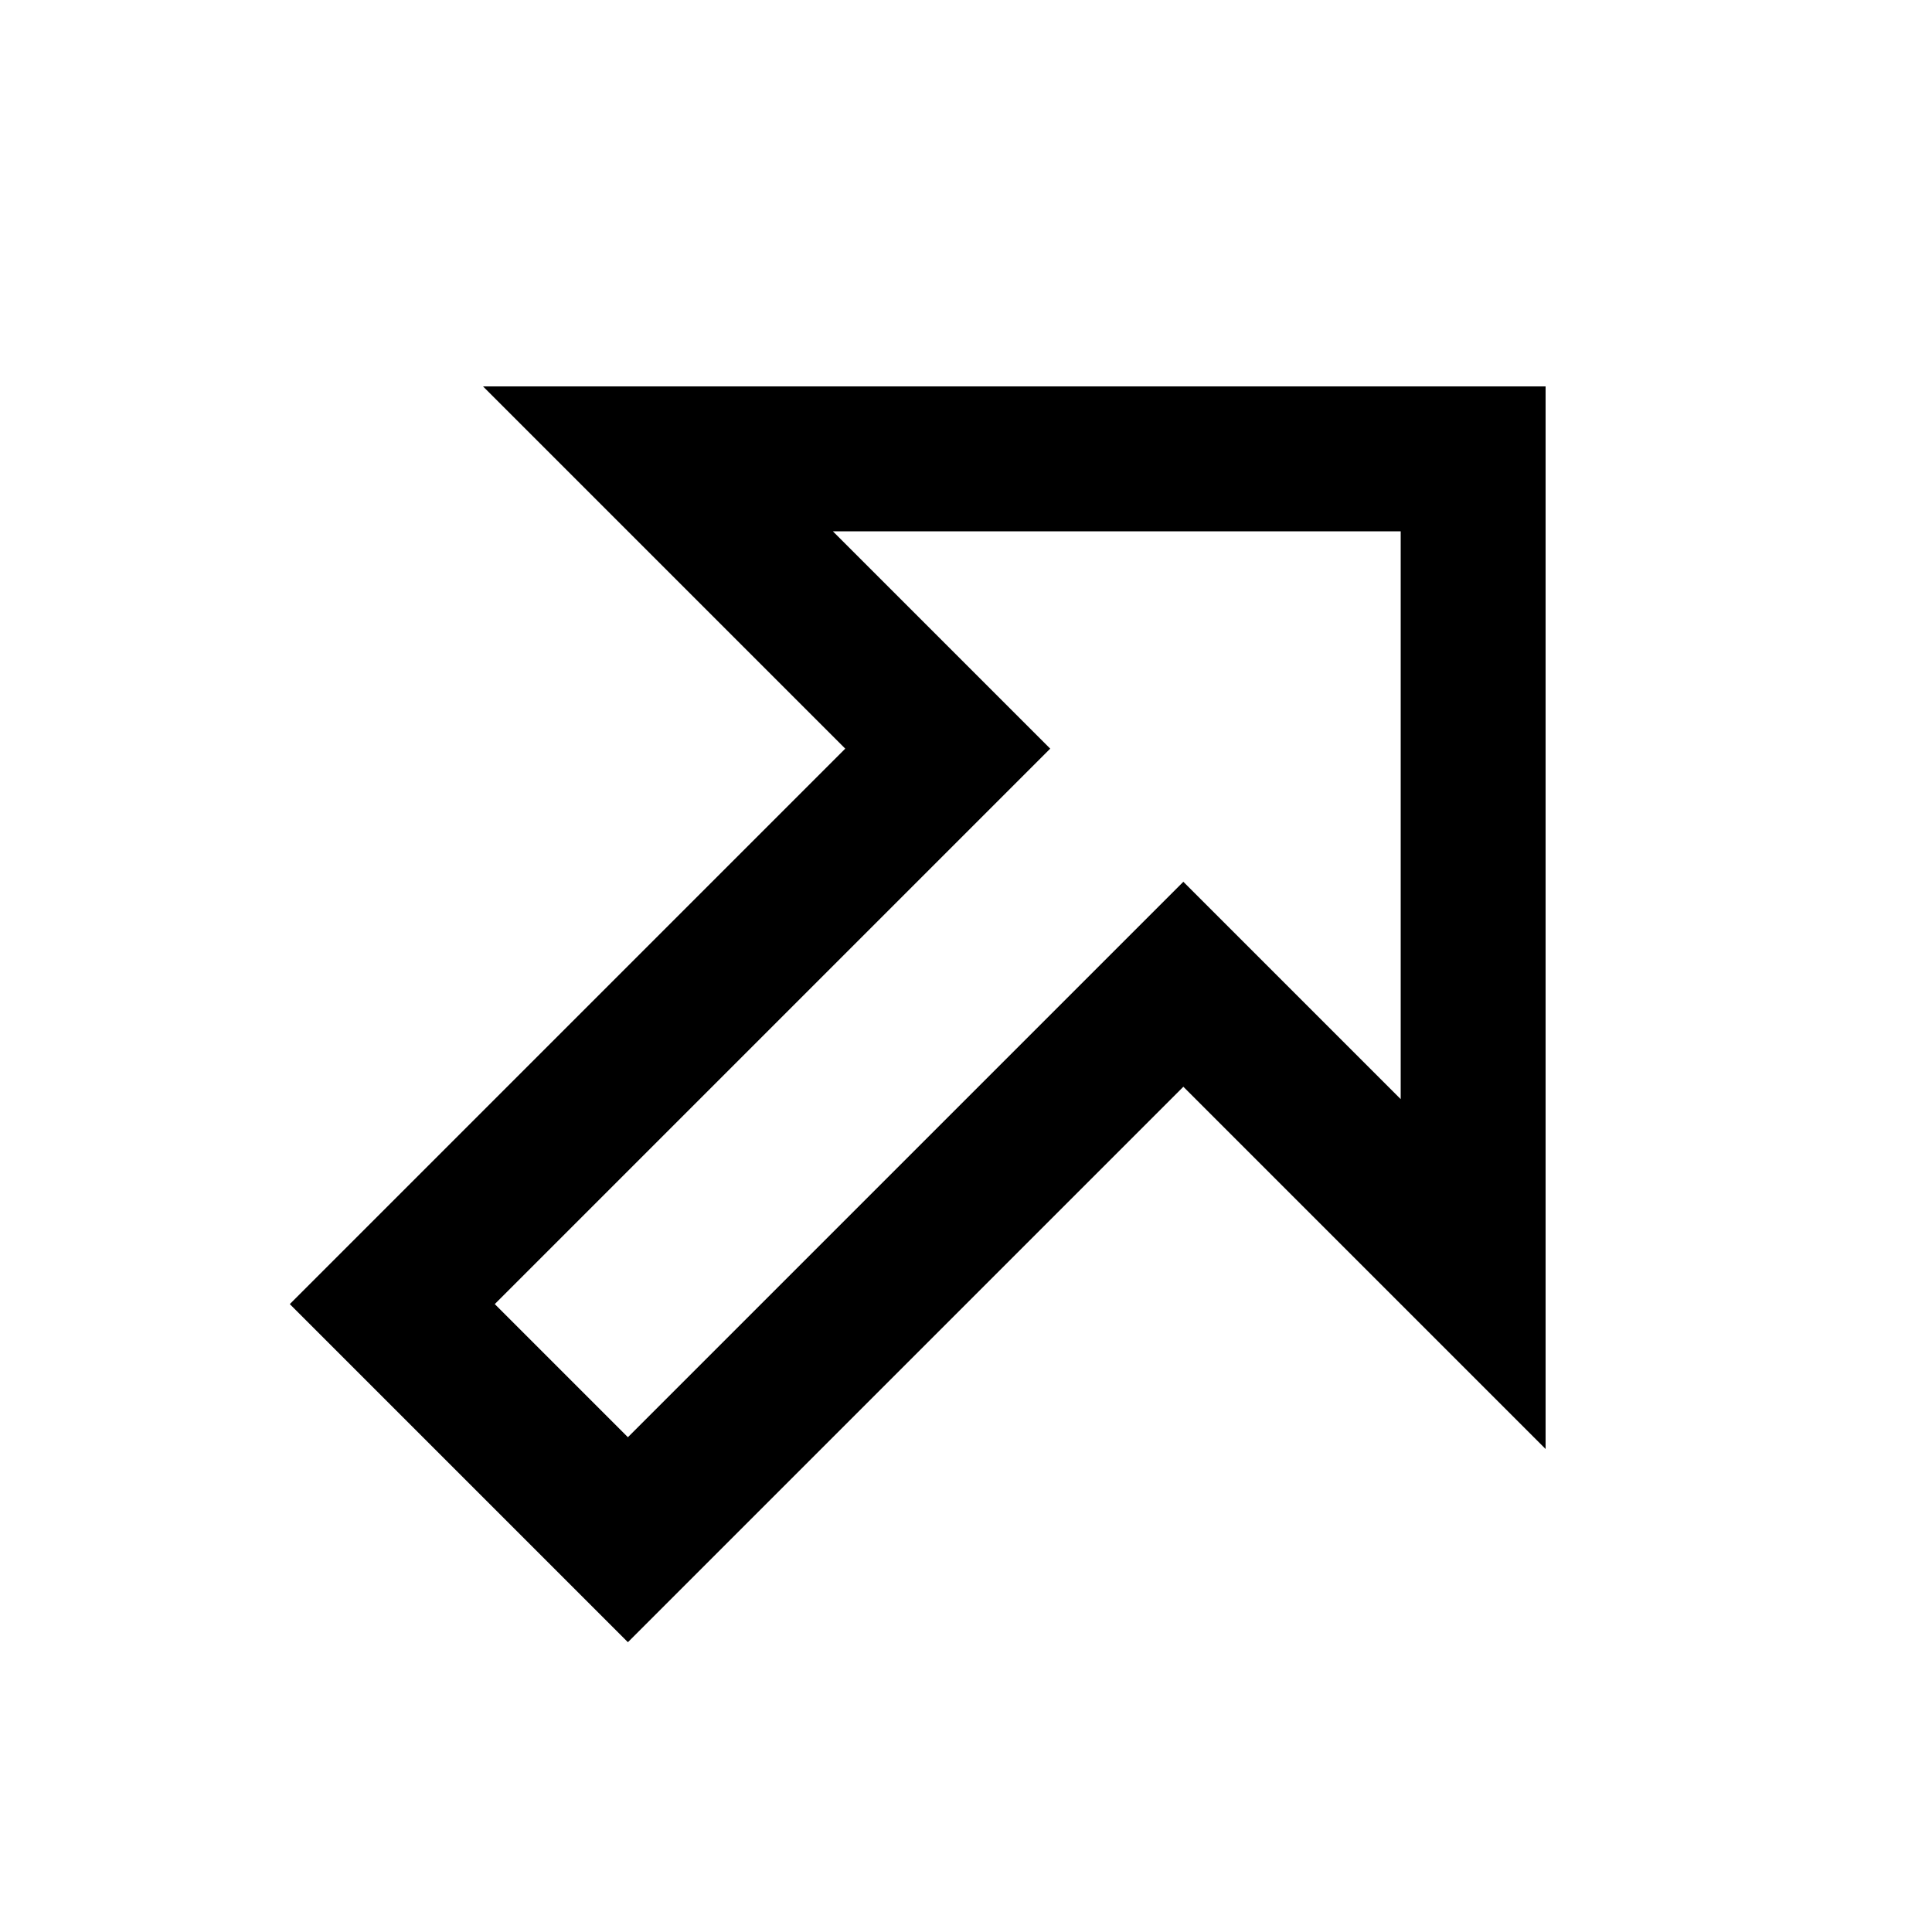 <svg xmlns="http://www.w3.org/2000/svg" viewBox="0 0 640 640"><!--! Font Awesome Pro 7.1.0 by @fontawesome - https://fontawesome.com License - https://fontawesome.com/license (Commercial License) Copyright 2025 Fonticons, Inc. --><path fill="currentColor" d="M246.1 214.1L160 128L512 128L512 480L392 360C383.1 368.9 333 419 241.9 510.1L208 544C158.8 494.8 106.2 442.2 96 432C104.9 423.1 155 373 246.1 281.9L280 248L246.1 214.1zM163.9 432L208 476.1C327.4 356.7 388.7 295.4 392 292.1C413.9 314 437.9 338 464 364.1L464 176L275.9 176C302 202.1 326 226.1 347.9 248C344.6 251.3 283.3 312.6 163.9 432z"/></svg>